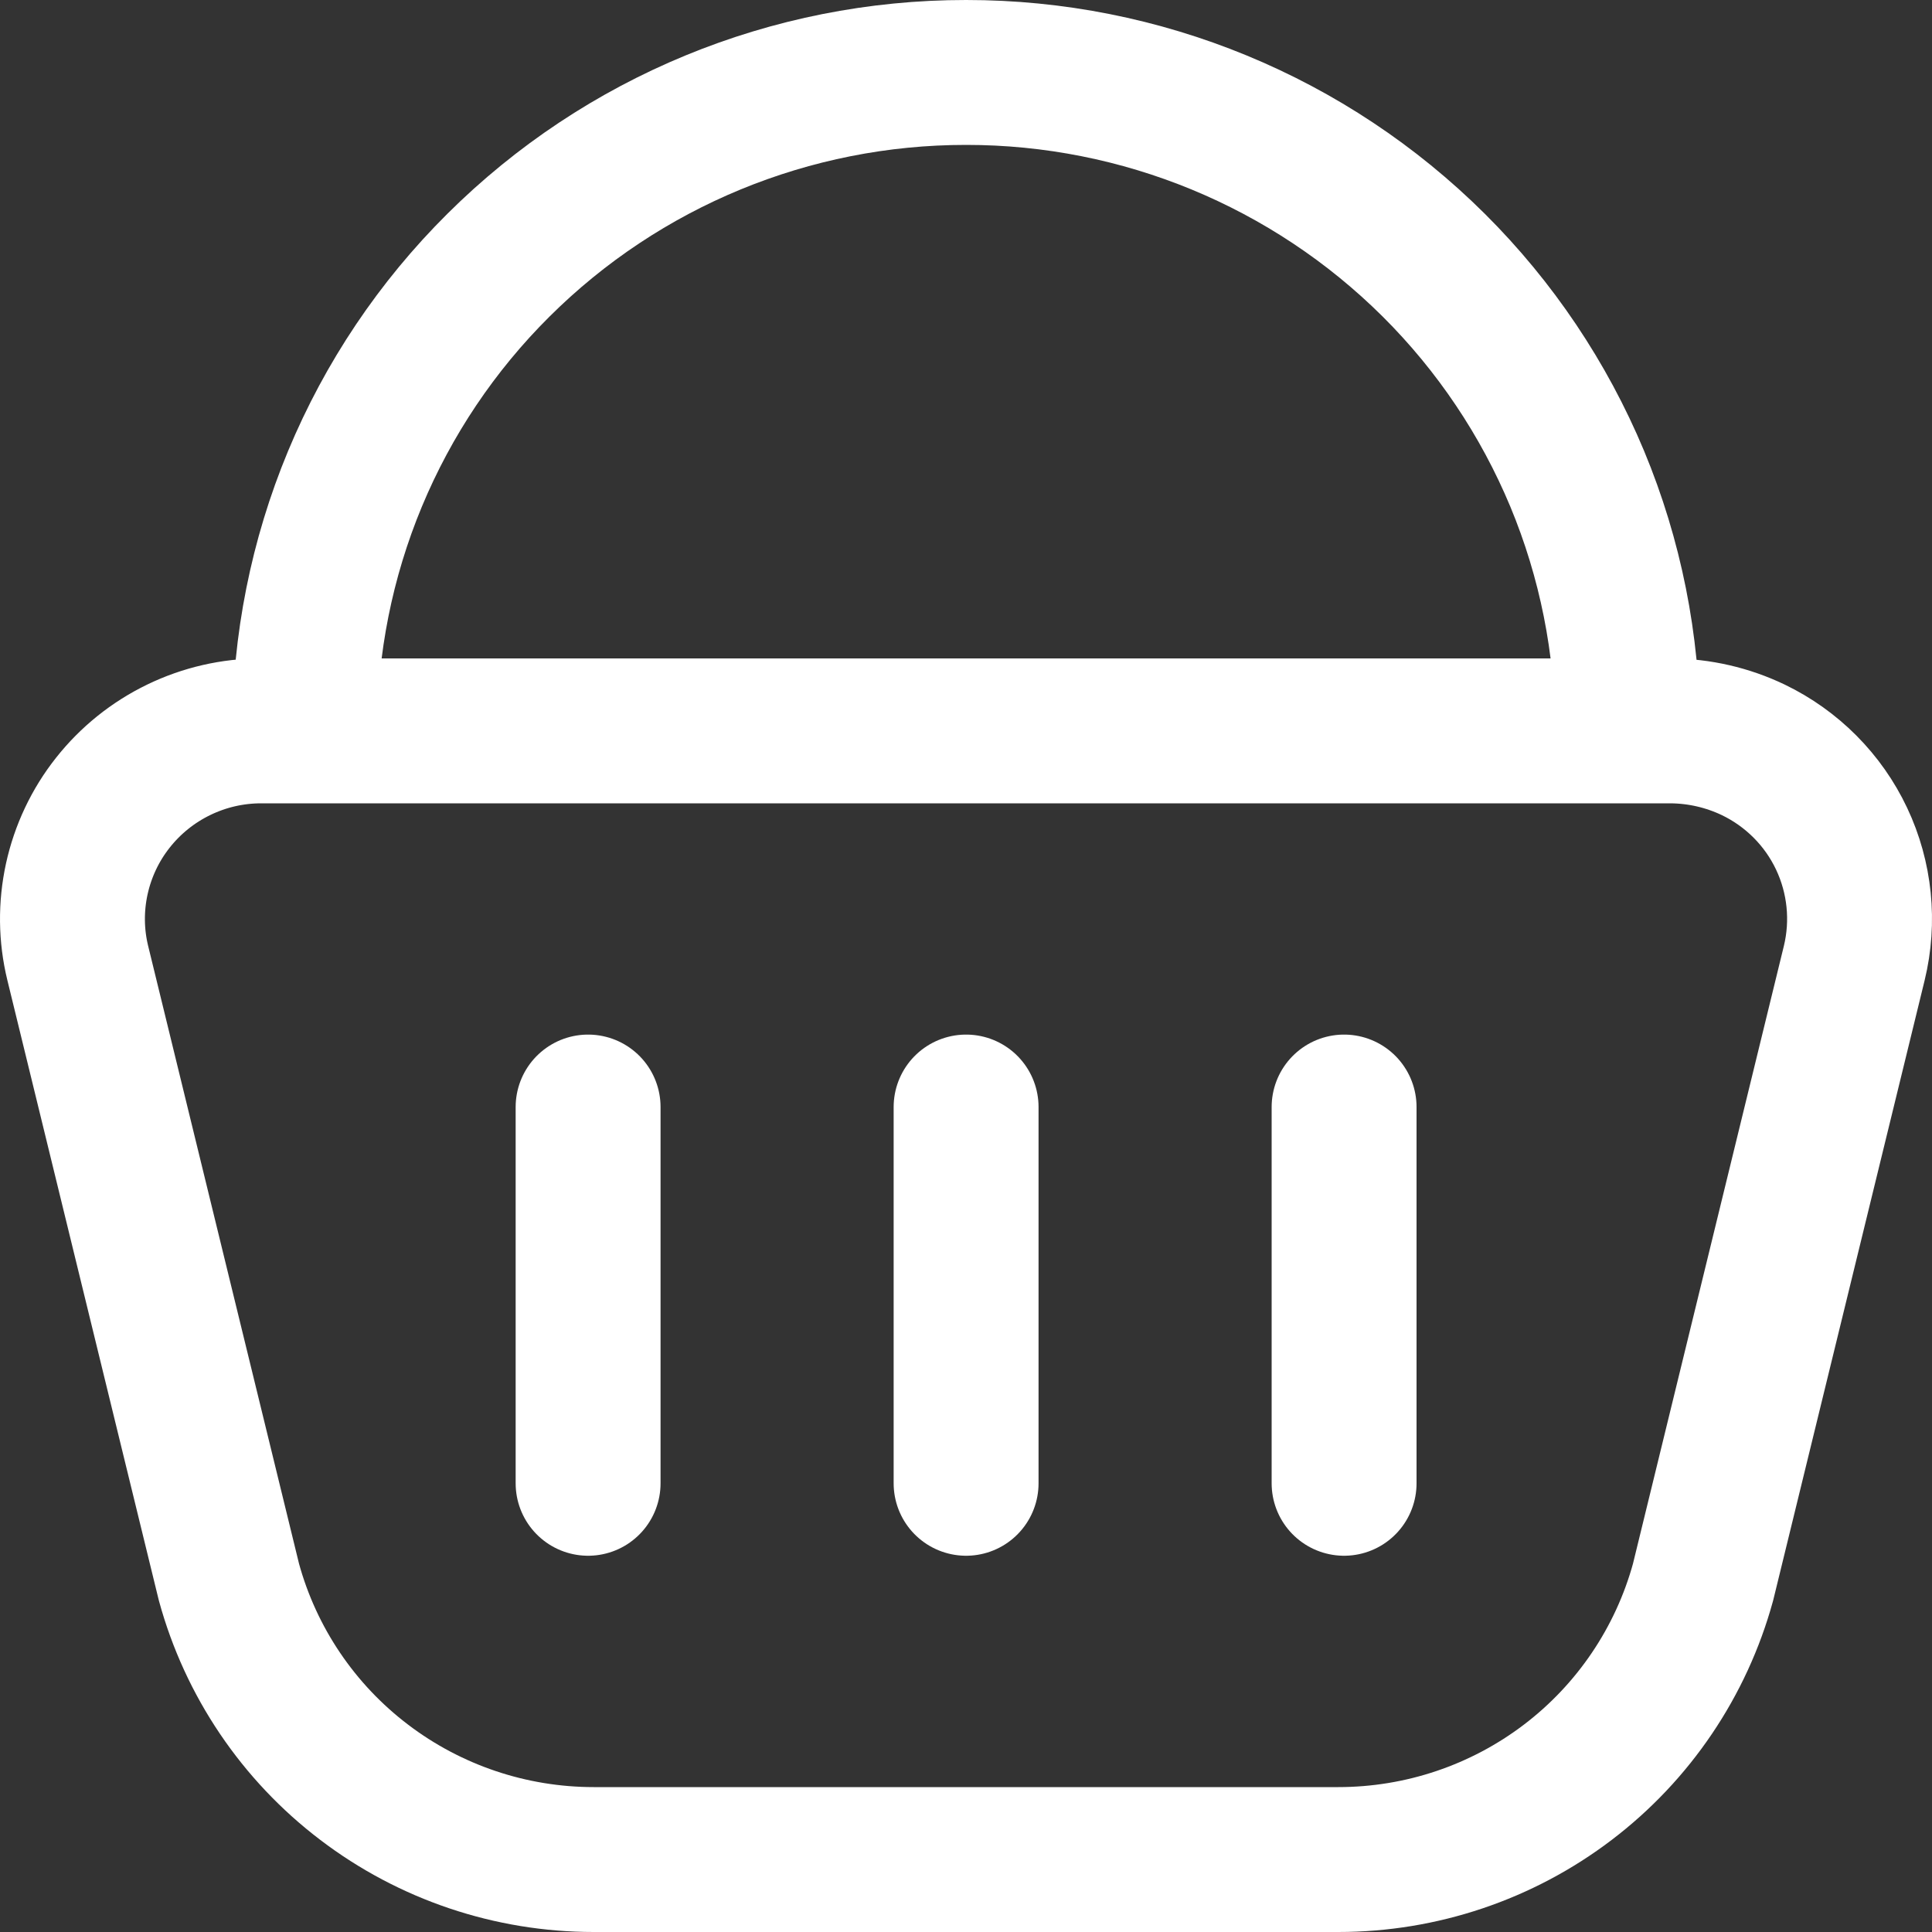 <?xml version="1.0" encoding="UTF-8"?> <svg xmlns="http://www.w3.org/2000/svg" viewBox="0 0 20 20" fill="none"><rect x="0" y="0" width="20" height="20" fill="#333333" stroke="none"/><path d="M17.299 7.566H2.703C2.407 7.566 2.116 7.633 1.85 7.762C1.584 7.891 1.351 8.078 1.168 8.31C0.985 8.541 0.858 8.811 0.795 9.098C0.732 9.386 0.735 9.684 0.805 9.97L2.37 16.378C2.596 17.204 3.088 17.932 3.77 18.45C4.452 18.969 5.287 19.25 6.146 19.25H13.854C14.713 19.25 15.548 18.969 16.23 18.45C16.911 17.932 17.403 17.204 17.63 16.378L19.195 9.971C19.3 9.539 19.254 9.084 19.064 8.682C18.874 8.28 18.551 7.956 18.151 7.763C17.884 7.635 17.592 7.568 17.297 7.566M6.088 11.46V15.355M10.001 11.46V15.355M13.914 11.46V15.355M16.849 7.566C16.848 6.67 16.671 5.783 16.327 4.956C15.982 4.129 15.478 3.378 14.843 2.746C13.556 1.466 11.815 0.749 10.001 0.75C8.186 0.749 6.445 1.466 5.159 2.746C4.523 3.378 4.019 4.129 3.675 4.956C3.331 5.783 3.154 6.67 3.154 7.566" stroke="white" stroke-width="1.5" stroke-linecap="round" stroke-linejoin="round"></path></svg> 